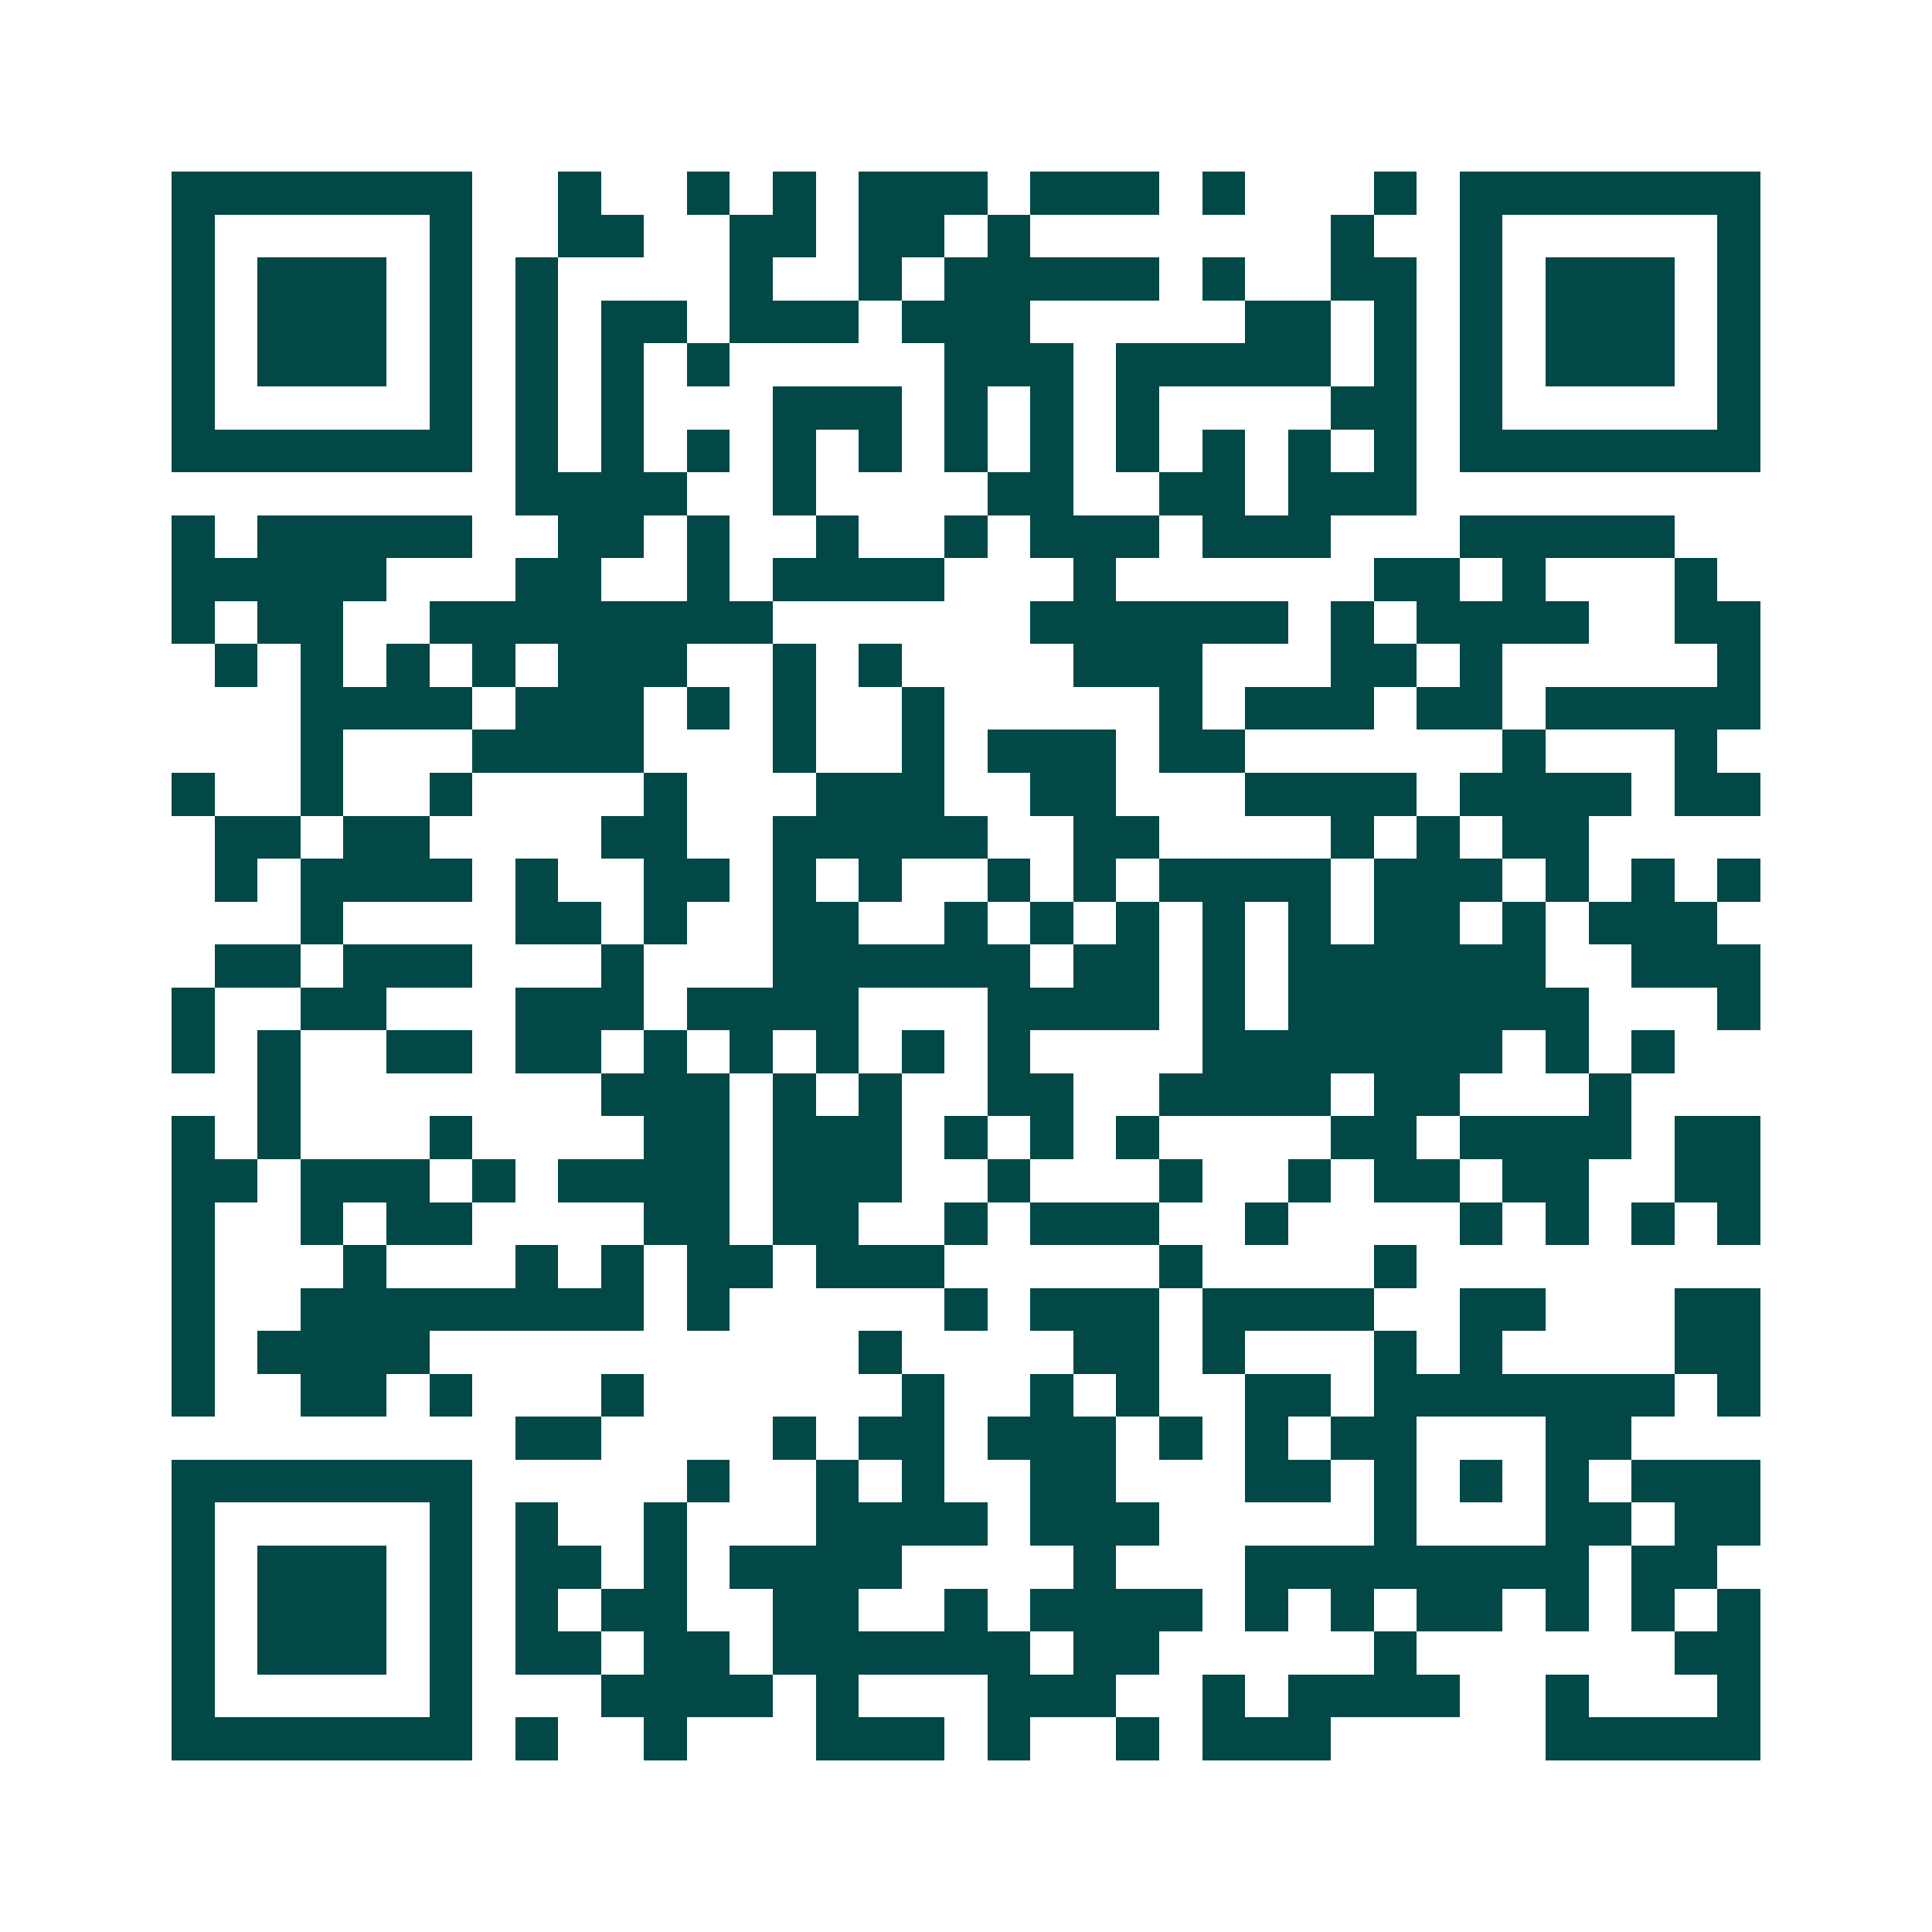 <svg xmlns="http://www.w3.org/2000/svg" width="200" height="200" viewBox="0 0 45 45" shape-rendering="crispEdges"><path fill="#ffffff" d="M0 0h45v45H0z"/><path stroke="#014847" d="M4 4.5h7m2 0h1m2 0h1m1 0h1m1 0h3m1 0h3m1 0h1m3 0h1m1 0h7M4 5.5h1m5 0h1m2 0h2m2 0h2m1 0h2m1 0h1m7 0h1m2 0h1m5 0h1M4 6.5h1m1 0h3m1 0h1m1 0h1m4 0h1m2 0h1m1 0h5m1 0h1m2 0h2m1 0h1m1 0h3m1 0h1M4 7.5h1m1 0h3m1 0h1m1 0h1m1 0h2m1 0h3m1 0h3m5 0h2m1 0h1m1 0h1m1 0h3m1 0h1M4 8.5h1m1 0h3m1 0h1m1 0h1m1 0h1m1 0h1m5 0h3m1 0h5m1 0h1m1 0h1m1 0h3m1 0h1M4 9.5h1m5 0h1m1 0h1m1 0h1m3 0h3m1 0h1m1 0h1m1 0h1m4 0h2m1 0h1m5 0h1M4 10.5h7m1 0h1m1 0h1m1 0h1m1 0h1m1 0h1m1 0h1m1 0h1m1 0h1m1 0h1m1 0h1m1 0h1m1 0h7M12 11.5h4m2 0h1m4 0h2m2 0h2m1 0h3M4 12.5h1m1 0h5m2 0h2m1 0h1m2 0h1m2 0h1m1 0h3m1 0h3m3 0h5M4 13.5h5m3 0h2m2 0h1m1 0h4m3 0h1m6 0h2m1 0h1m3 0h1M4 14.5h1m1 0h2m2 0h8m6 0h6m1 0h1m1 0h4m2 0h2M5 15.5h1m1 0h1m1 0h1m1 0h1m1 0h3m2 0h1m1 0h1m4 0h3m3 0h2m1 0h1m5 0h1M7 16.5h4m1 0h3m1 0h1m1 0h1m2 0h1m5 0h1m1 0h3m1 0h2m1 0h5M7 17.5h1m3 0h4m3 0h1m2 0h1m1 0h3m1 0h2m6 0h1m3 0h1M4 18.5h1m2 0h1m2 0h1m4 0h1m3 0h3m2 0h2m3 0h4m1 0h4m1 0h2M5 19.5h2m1 0h2m4 0h2m2 0h5m2 0h2m4 0h1m1 0h1m1 0h2M5 20.5h1m1 0h4m1 0h1m2 0h2m1 0h1m1 0h1m2 0h1m1 0h1m1 0h4m1 0h3m1 0h1m1 0h1m1 0h1M7 21.5h1m4 0h2m1 0h1m2 0h2m2 0h1m1 0h1m1 0h1m1 0h1m1 0h1m1 0h2m1 0h1m1 0h3M5 22.5h2m1 0h3m3 0h1m3 0h6m1 0h2m1 0h1m1 0h6m2 0h3M4 23.5h1m2 0h2m3 0h3m1 0h4m3 0h4m1 0h1m1 0h7m3 0h1M4 24.5h1m1 0h1m2 0h2m1 0h2m1 0h1m1 0h1m1 0h1m1 0h1m1 0h1m4 0h7m1 0h1m1 0h1M6 25.5h1m7 0h3m1 0h1m1 0h1m2 0h2m2 0h4m1 0h2m3 0h1M4 26.5h1m1 0h1m3 0h1m4 0h2m1 0h3m1 0h1m1 0h1m1 0h1m4 0h2m1 0h4m1 0h2M4 27.5h2m1 0h3m1 0h1m1 0h4m1 0h3m2 0h1m3 0h1m2 0h1m1 0h2m1 0h2m2 0h2M4 28.5h1m2 0h1m1 0h2m4 0h2m1 0h2m2 0h1m1 0h3m2 0h1m4 0h1m1 0h1m1 0h1m1 0h1M4 29.5h1m3 0h1m3 0h1m1 0h1m1 0h2m1 0h3m5 0h1m4 0h1M4 30.5h1m2 0h8m1 0h1m5 0h1m1 0h3m1 0h4m2 0h2m3 0h2M4 31.5h1m1 0h4m10 0h1m4 0h2m1 0h1m3 0h1m1 0h1m4 0h2M4 32.5h1m2 0h2m1 0h1m3 0h1m6 0h1m2 0h1m1 0h1m2 0h2m1 0h7m1 0h1M12 33.5h2m4 0h1m1 0h2m1 0h3m1 0h1m1 0h1m1 0h2m3 0h2M4 34.5h7m5 0h1m2 0h1m1 0h1m2 0h2m3 0h2m1 0h1m1 0h1m1 0h1m1 0h3M4 35.5h1m5 0h1m1 0h1m2 0h1m3 0h4m1 0h3m5 0h1m3 0h2m1 0h2M4 36.5h1m1 0h3m1 0h1m1 0h2m1 0h1m1 0h4m4 0h1m3 0h8m1 0h2M4 37.5h1m1 0h3m1 0h1m1 0h1m1 0h2m2 0h2m2 0h1m1 0h4m1 0h1m1 0h1m1 0h2m1 0h1m1 0h1m1 0h1M4 38.5h1m1 0h3m1 0h1m1 0h2m1 0h2m1 0h6m1 0h2m5 0h1m6 0h2M4 39.5h1m5 0h1m3 0h4m1 0h1m3 0h3m2 0h1m1 0h4m2 0h1m3 0h1M4 40.5h7m1 0h1m2 0h1m3 0h3m1 0h1m2 0h1m1 0h3m5 0h5"/></svg>
